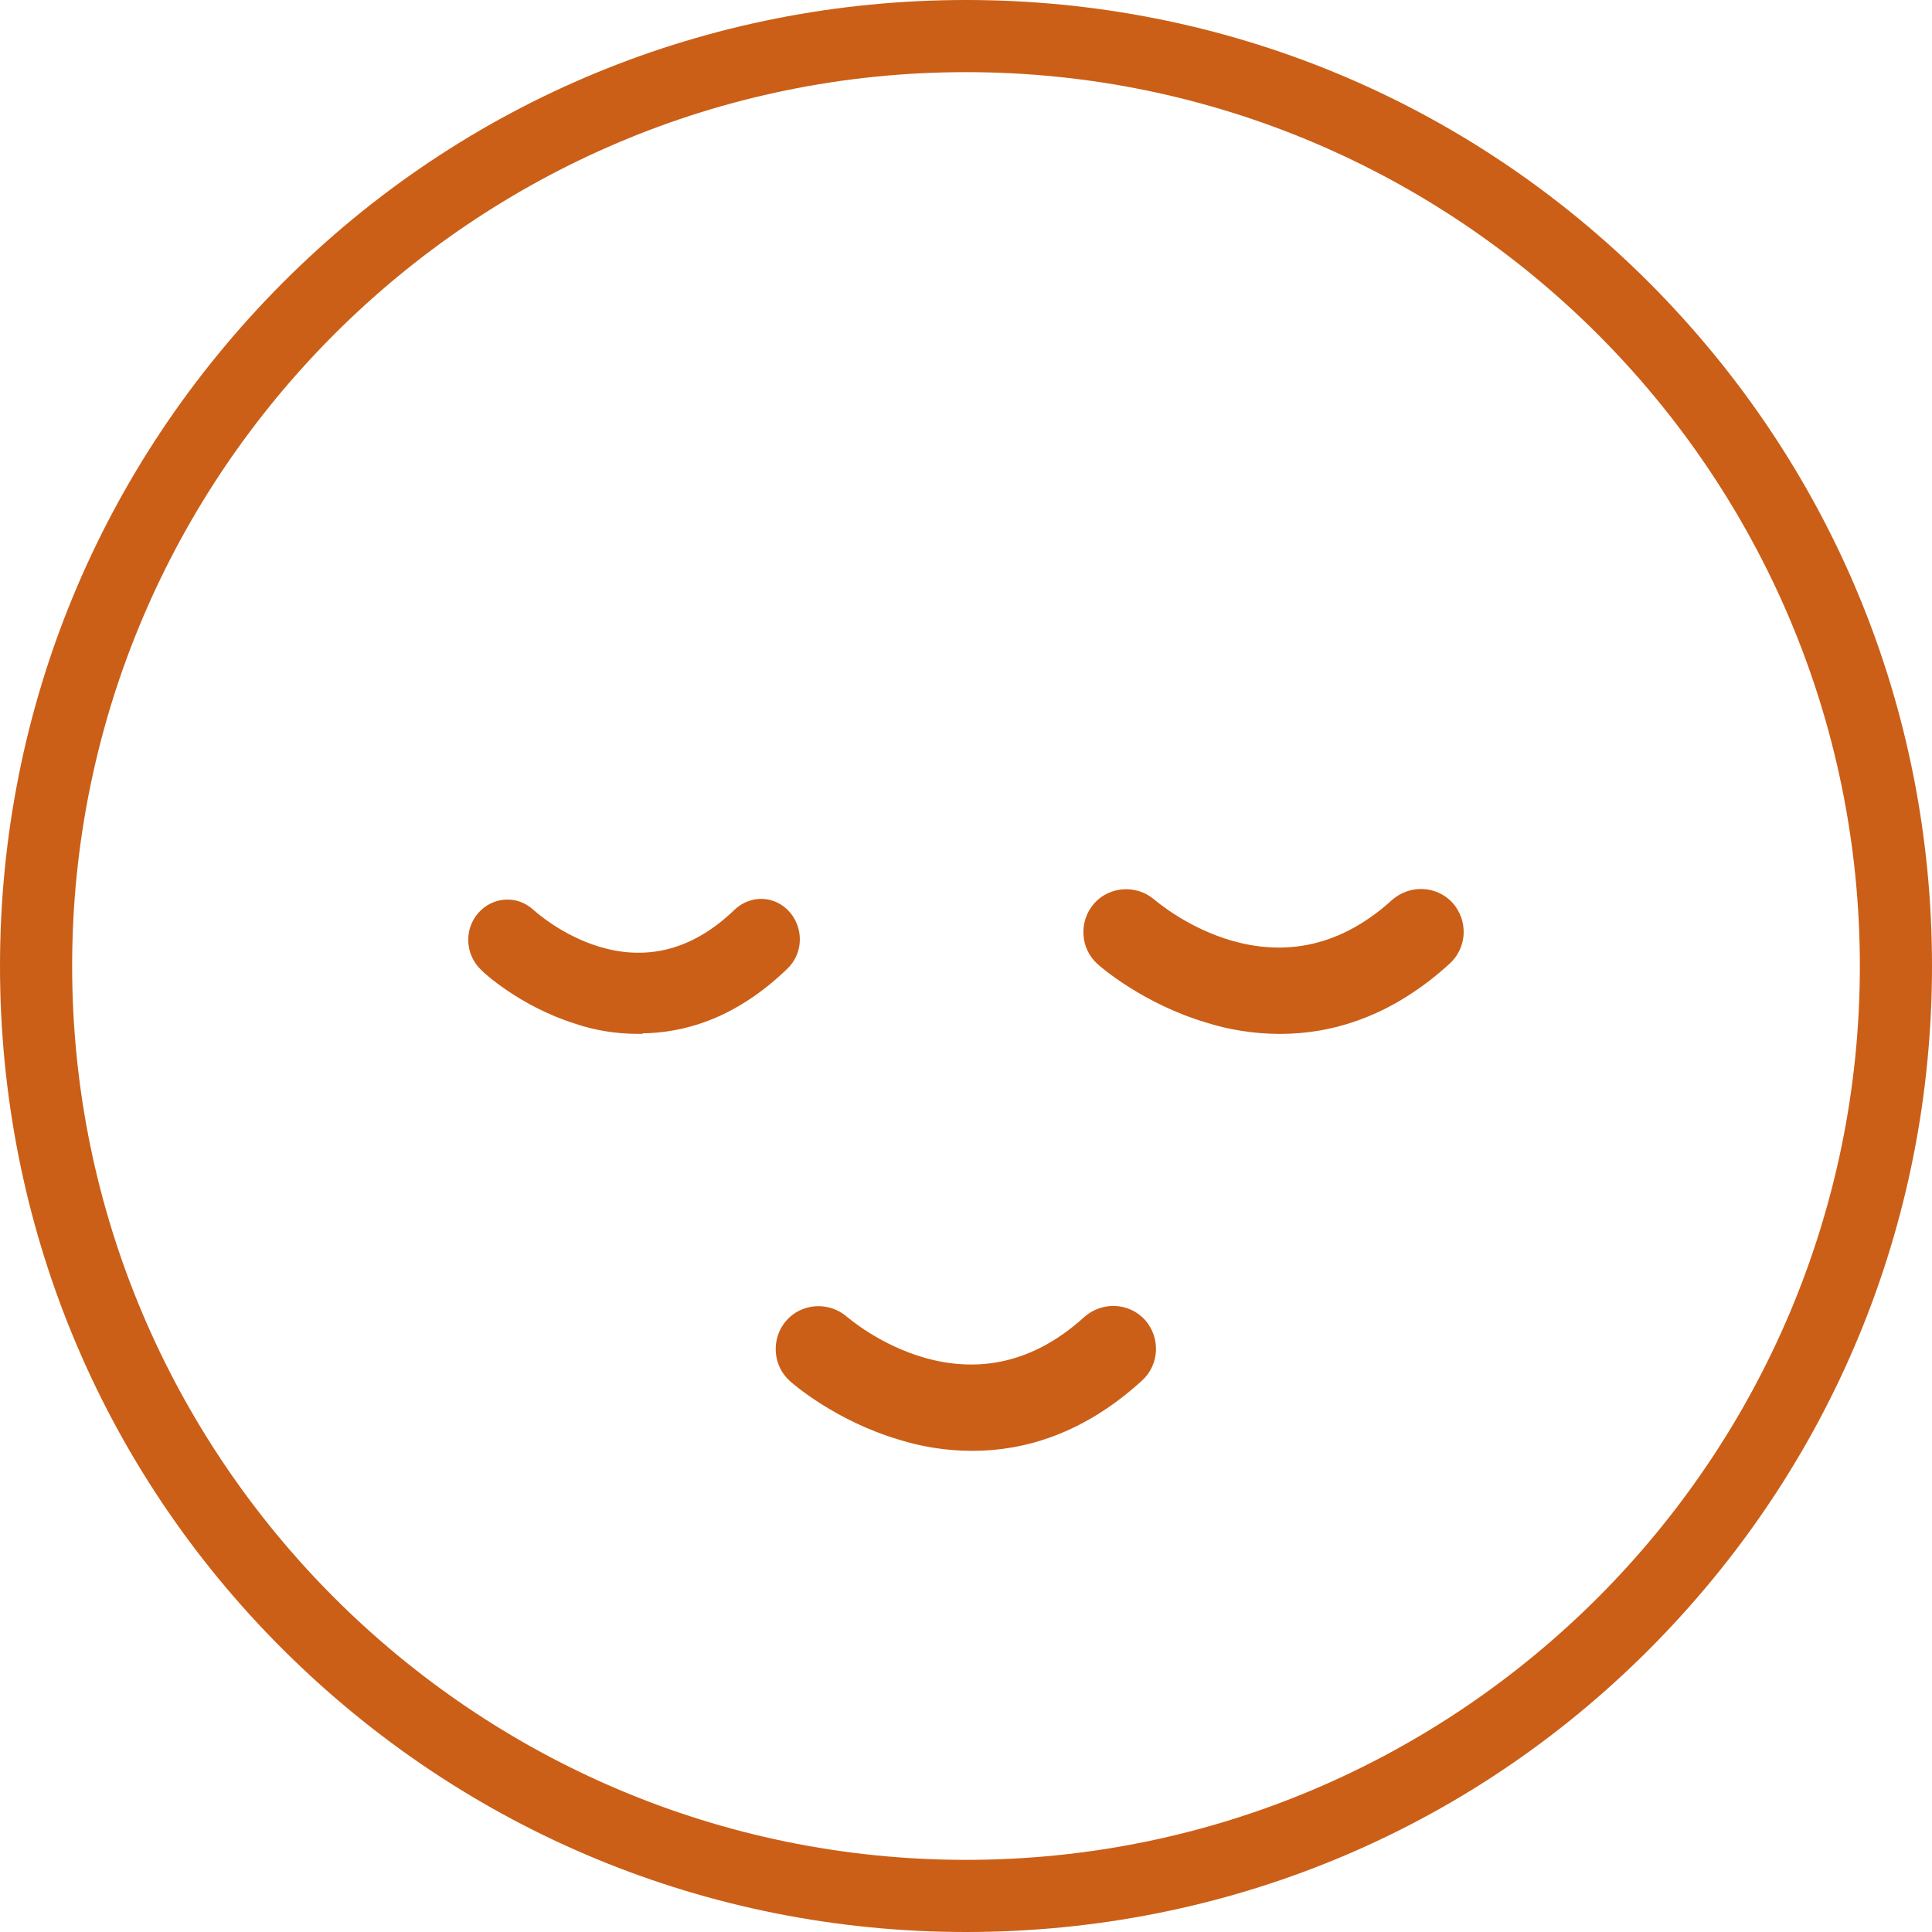 <svg viewBox="0 0 36.42 36.42" xmlns="http://www.w3.org/2000/svg" data-name="Layer 2" id="Layer_2">
  <defs>
    <style>
      .cls-1 {
        fill: #cb5f17;
        stroke: #cb5f17;
        stroke-miterlimit: 10;
        stroke-width: .5px;
      }

      .cls-2 {
        fill: #cb5f17;
      }
    </style>
  </defs>
  <g data-name="Layer 1" id="Layer_1-2">
    <g>
      <path d="M18.21,36.42c-4.86,0-9.44-1.9-12.88-5.33S0,23.07,0,18.21,1.9,8.77,5.33,5.33,13.35,0,18.21,0s9.44,1.89,12.88,5.33c3.44,3.45,5.33,8.01,5.33,12.88s-1.9,9.44-5.33,12.88-8.01,5.33-12.88,5.33ZM18.21,1.36C8.92,1.36,1.36,8.92,1.36,18.21s7.56,16.85,16.85,16.85,16.85-7.56,16.85-16.85S27.5,1.36,18.21,1.36Z" class="cls-2"></path>
      <path d="M18.33,27.1c-.48,0-.93-.08-1.31-.2-1.15-.34-1.93-1.02-1.96-1.05-.23-.2-.25-.56-.05-.79.2-.23.56-.25.79-.05.11.09,2.48,2.12,4.81,0,.23-.2.58-.19.79.04.2.23.19.58-.04.79-1.05.96-2.11,1.26-3.03,1.26h0Z" class="cls-1"></path>
      <path d="M12.04,19.24c-.42,0-.8-.07-1.12-.18-.99-.31-1.66-.93-1.68-.96-.2-.19-.22-.51-.04-.72s.48-.23.68-.05c.09.08,2.13,1.94,4.14,0,.2-.19.5-.18.68.03.18.21.17.53-.03.72-.91.88-1.82,1.15-2.61,1.15Z" class="cls-1"></path>
      <path d="M24.13,19.24c-.48,0-.93-.08-1.31-.2-1.15-.34-1.93-1.02-1.96-1.05-.23-.2-.25-.56-.05-.79.2-.23.56-.25.79-.05.11.09,2.48,2.12,4.81,0,.23-.2.58-.19.79.04.2.23.19.58-.04.79-1.05.96-2.11,1.26-3.03,1.26h0Z" class="cls-1"></path>
    </g>
  </g>
</svg>